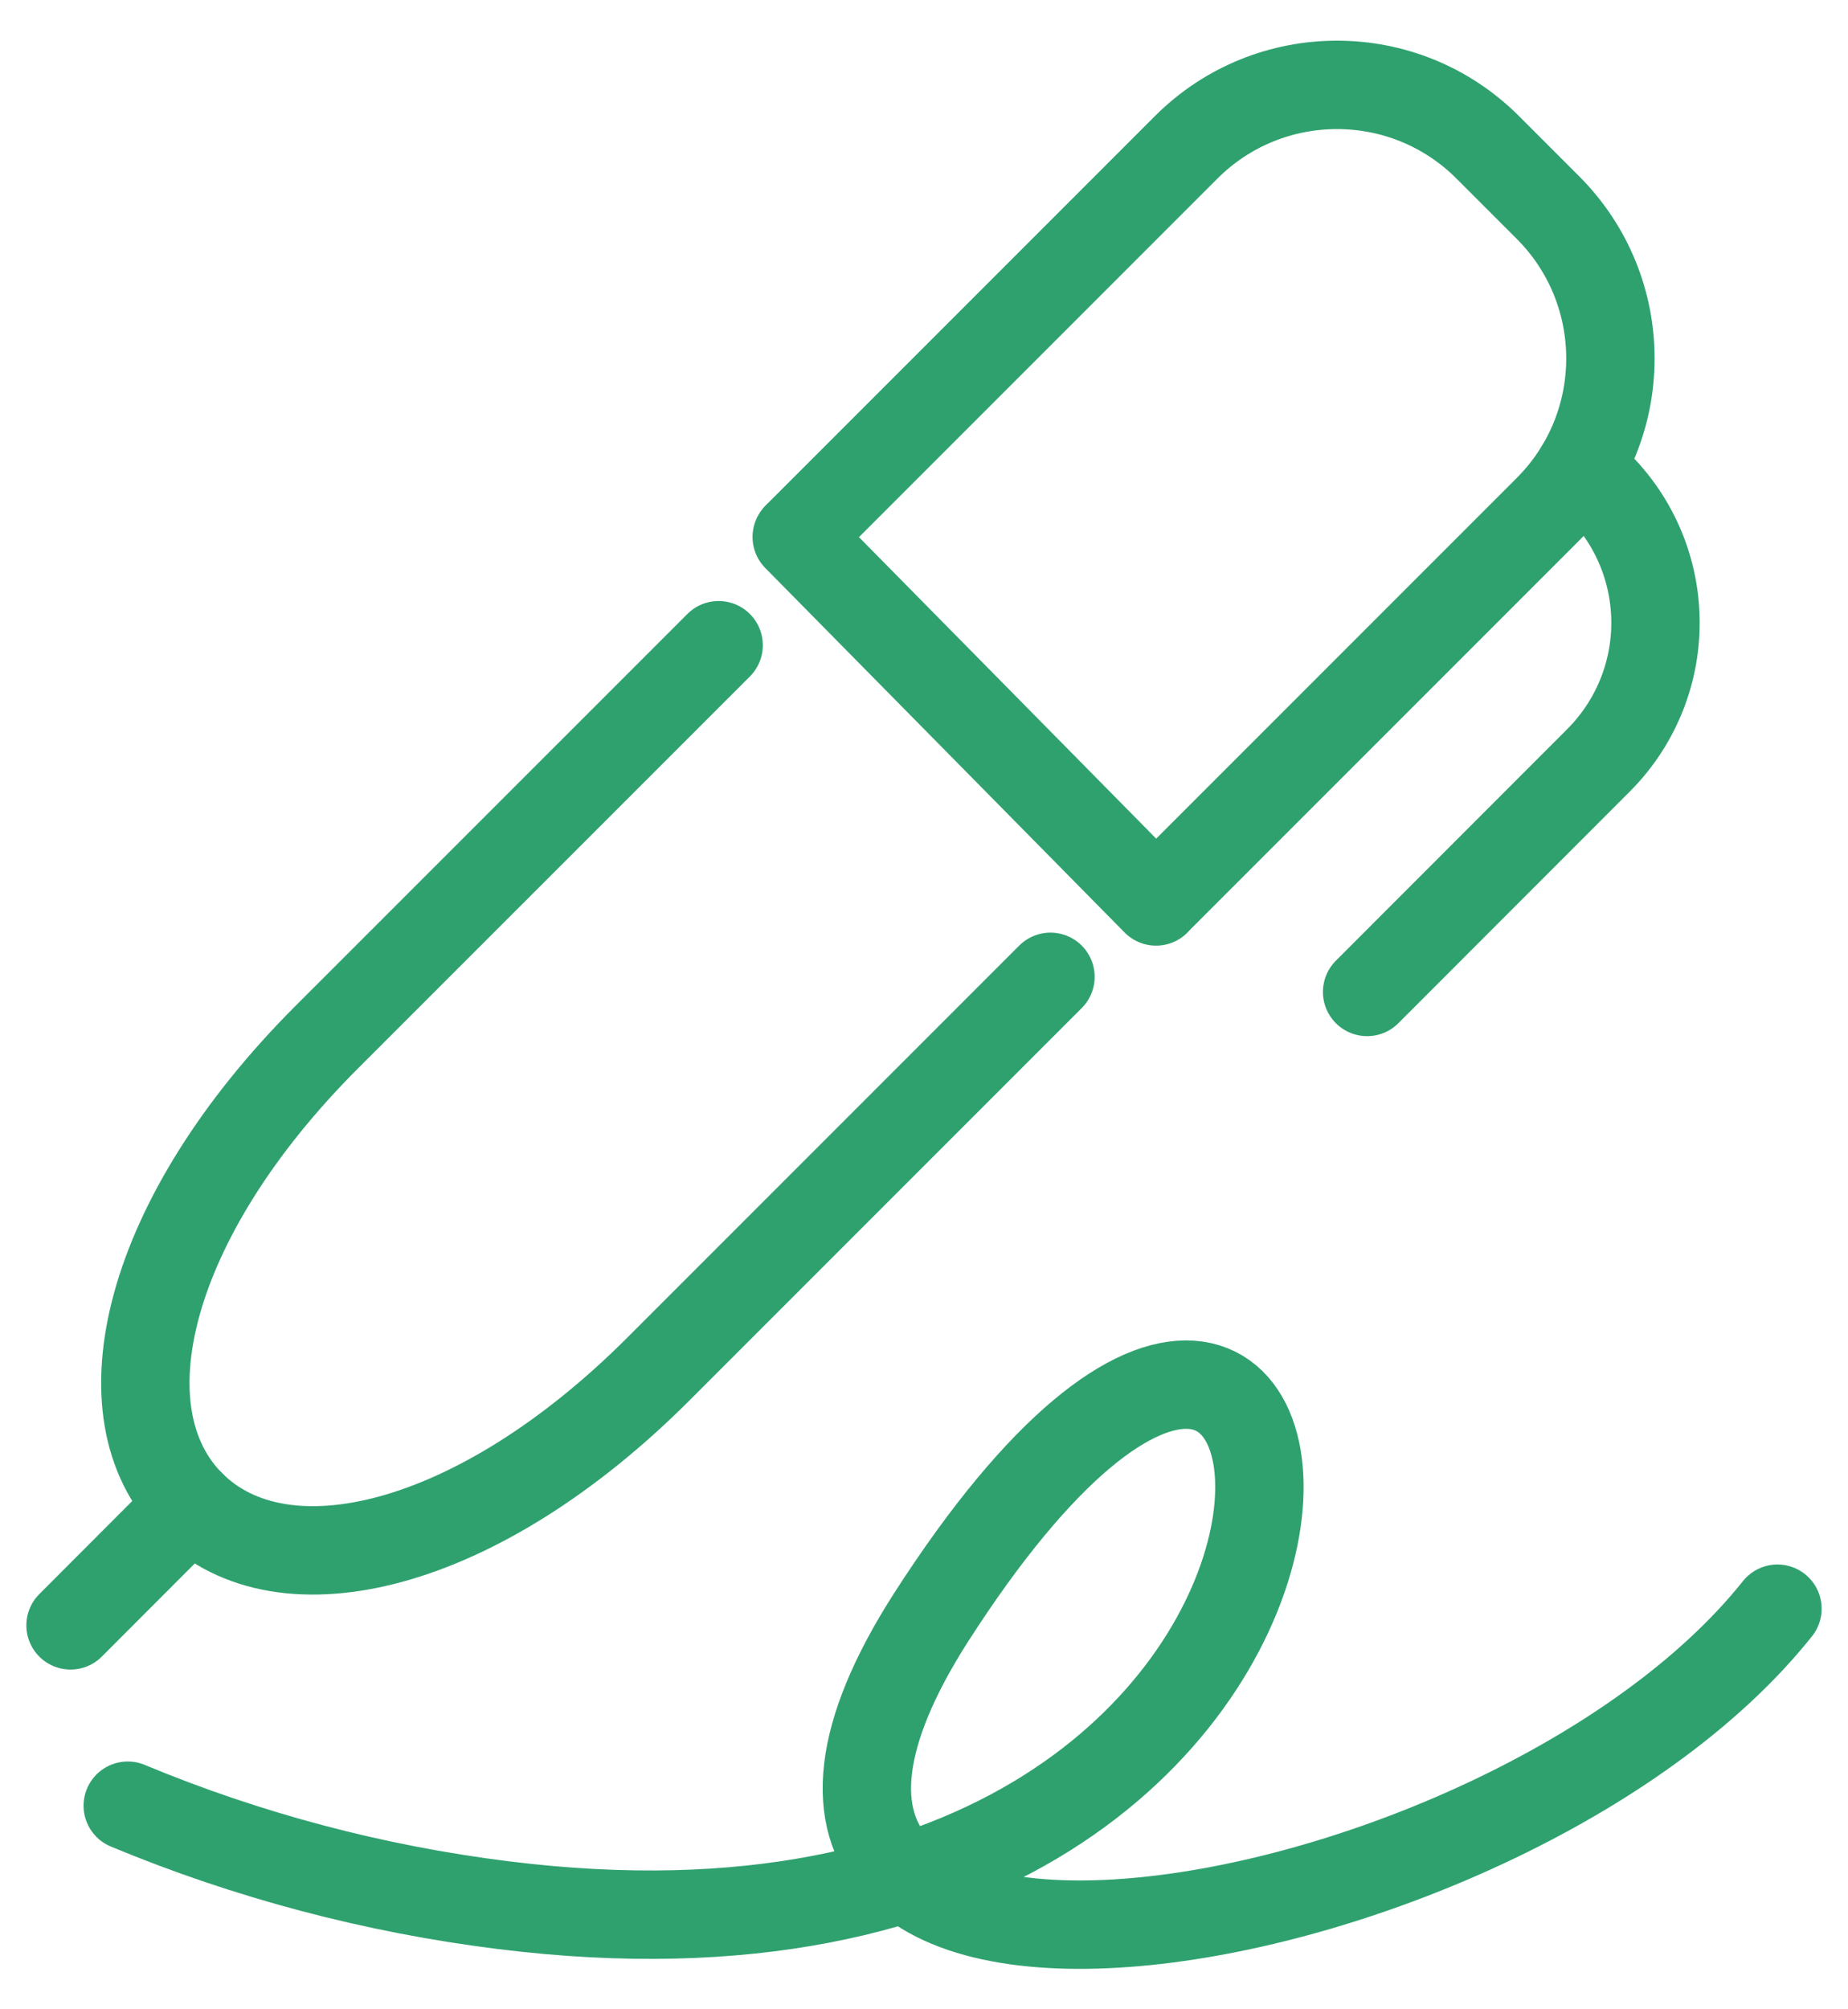 <?xml version="1.0" encoding="UTF-8"?>
<svg width="23px" height="25px" viewBox="0 0 23 25" version="1.1" xmlns="http://www.w3.org/2000/svg" xmlns:xlink="http://www.w3.org/1999/xlink">
    <!-- Generator: Sketch 63 (92445) - https://sketch.com -->
    <title>signing</title>
    <desc>Created with Sketch.</desc>
    <g id="///-Components" stroke="none" stroke-width="1" fill="none" fill-rule="evenodd" stroke-linecap="round">
        <g id="Navigation-/-Left-Panel-/-Single-Course" transform="translate(-37, -258)" stroke="#2FA16F" stroke-width="1.1">
            <g id="Main-Nav" transform="translate(31, 106)">
                <g id="Group-3-Copy-5" transform="translate(6, 153)">
                    <g id="signing">
                        <path d="M13.074,11.154 L8.196,16.032 C5.944,18.284 3.519,18.861 2.378,17.721 L2.378,17.721 C1.238,16.582 1.816,14.155 4.067,11.904 L8.944,7.028" id="Path"></path>
                        <path d="M9.932,5.664 L14.763,0.833 C15.8,-0.203 17.48,-0.203 18.516,0.833 L19.266,1.583 C20.302,2.62 20.302,4.3 19.266,5.336 L14.458,10.144" id="Path"></path>
                        <line x1="0.878" y1="19.223" x2="2.378" y2="17.721" id="Path"></line>
                        <line x1="9.916" y1="5.681" x2="14.388" y2="10.216" id="Path"></line>
                        <path d="M19.662,4.833 C20.213,5.258 20.555,5.899 20.599,6.594 C20.644,7.288 20.387,7.968 19.895,8.46 L17.015,11.342" id="Path"></path>
                        <path d="M1.59,21.467 C3.086,22.089 4.659,22.505 6.268,22.705 C18.438,24.222 17.171,10.438 11.592,19.118 C7.759,25.092 18.707,23.303 22.122,19.016" id="Path"></path>
                    </g>
                </g>
            </g>
        </g>
    </g>
</svg>
